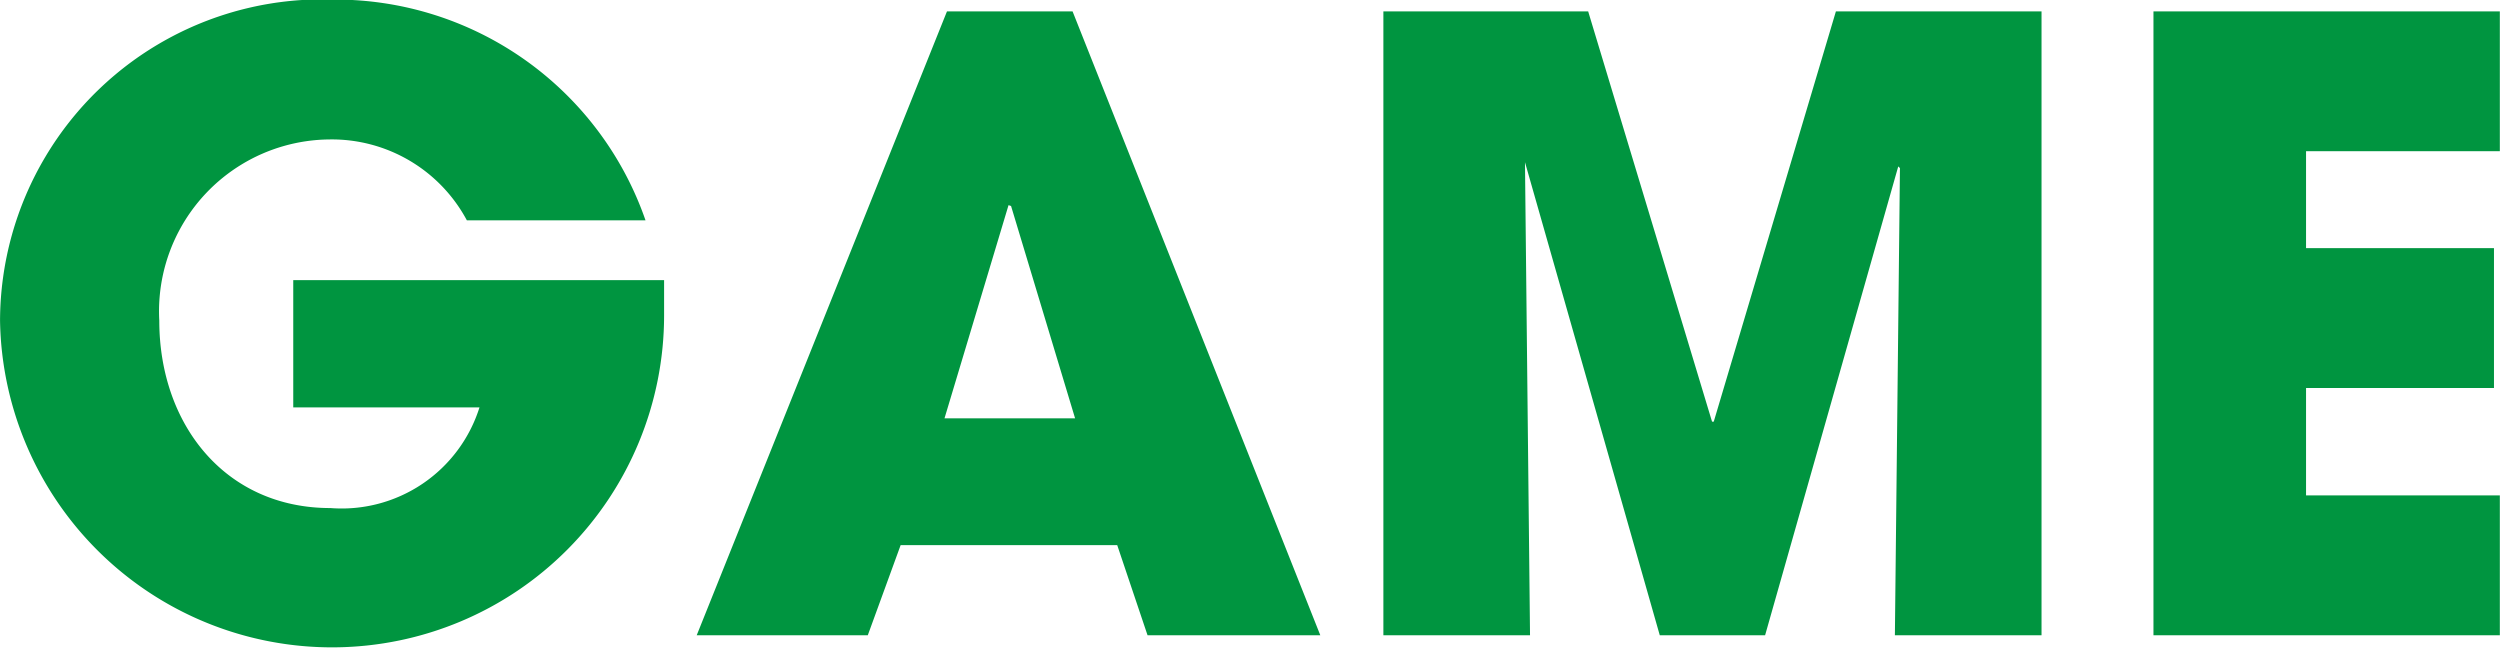 <svg xmlns="http://www.w3.org/2000/svg" width="59.344" height="15.38" viewBox="0 0 59.344 15.38">
  <defs>
    <style>
      .cls-1 {
        fill: #009540;
        fill-rule: evenodd;
      }
    </style>
  </defs>
  <path id="game-title-en" class="cls-1" d="M785.667,2019.15h-8.8v3.02h4.421a3.429,3.429,0,0,1-3.54,2.39c-2.5,0-4.061-1.99-4.061-4.45a4.08,4.08,0,0,1,4.041-4.3,3.634,3.634,0,0,1,3.26,1.92h4.241a7.793,7.793,0,0,0-7.4-5.24,7.649,7.649,0,0,0-7.922,7.62,7.882,7.882,0,0,0,15.763-.12v-0.84Zm15.58,8.43-5.881-14.81h-2.981l-5.941,14.81h4.061l0.78-2.14h5.141l0.72,2.14h4.1Zm-5.821-5.15h-3.1l1.52-5.06,0.06,0.02Zm22.941,5.15v-14.81h-4.881l-2.9,9.74h-0.04l-2.941-9.74h-4.861v14.81h3.481l-0.12-11.23,3.2,11.23h2.5l3.161-11.13,0.04,0.04-0.12,11.09h3.48Zm10.879,0v-3.32h-4.6v-2.55h4.461v-3.32h-4.461v-2.3h4.6v-3.32h-8.222v14.81h8.222Z" transform="translate(-769.906 -2012.5)"/>
</svg>
